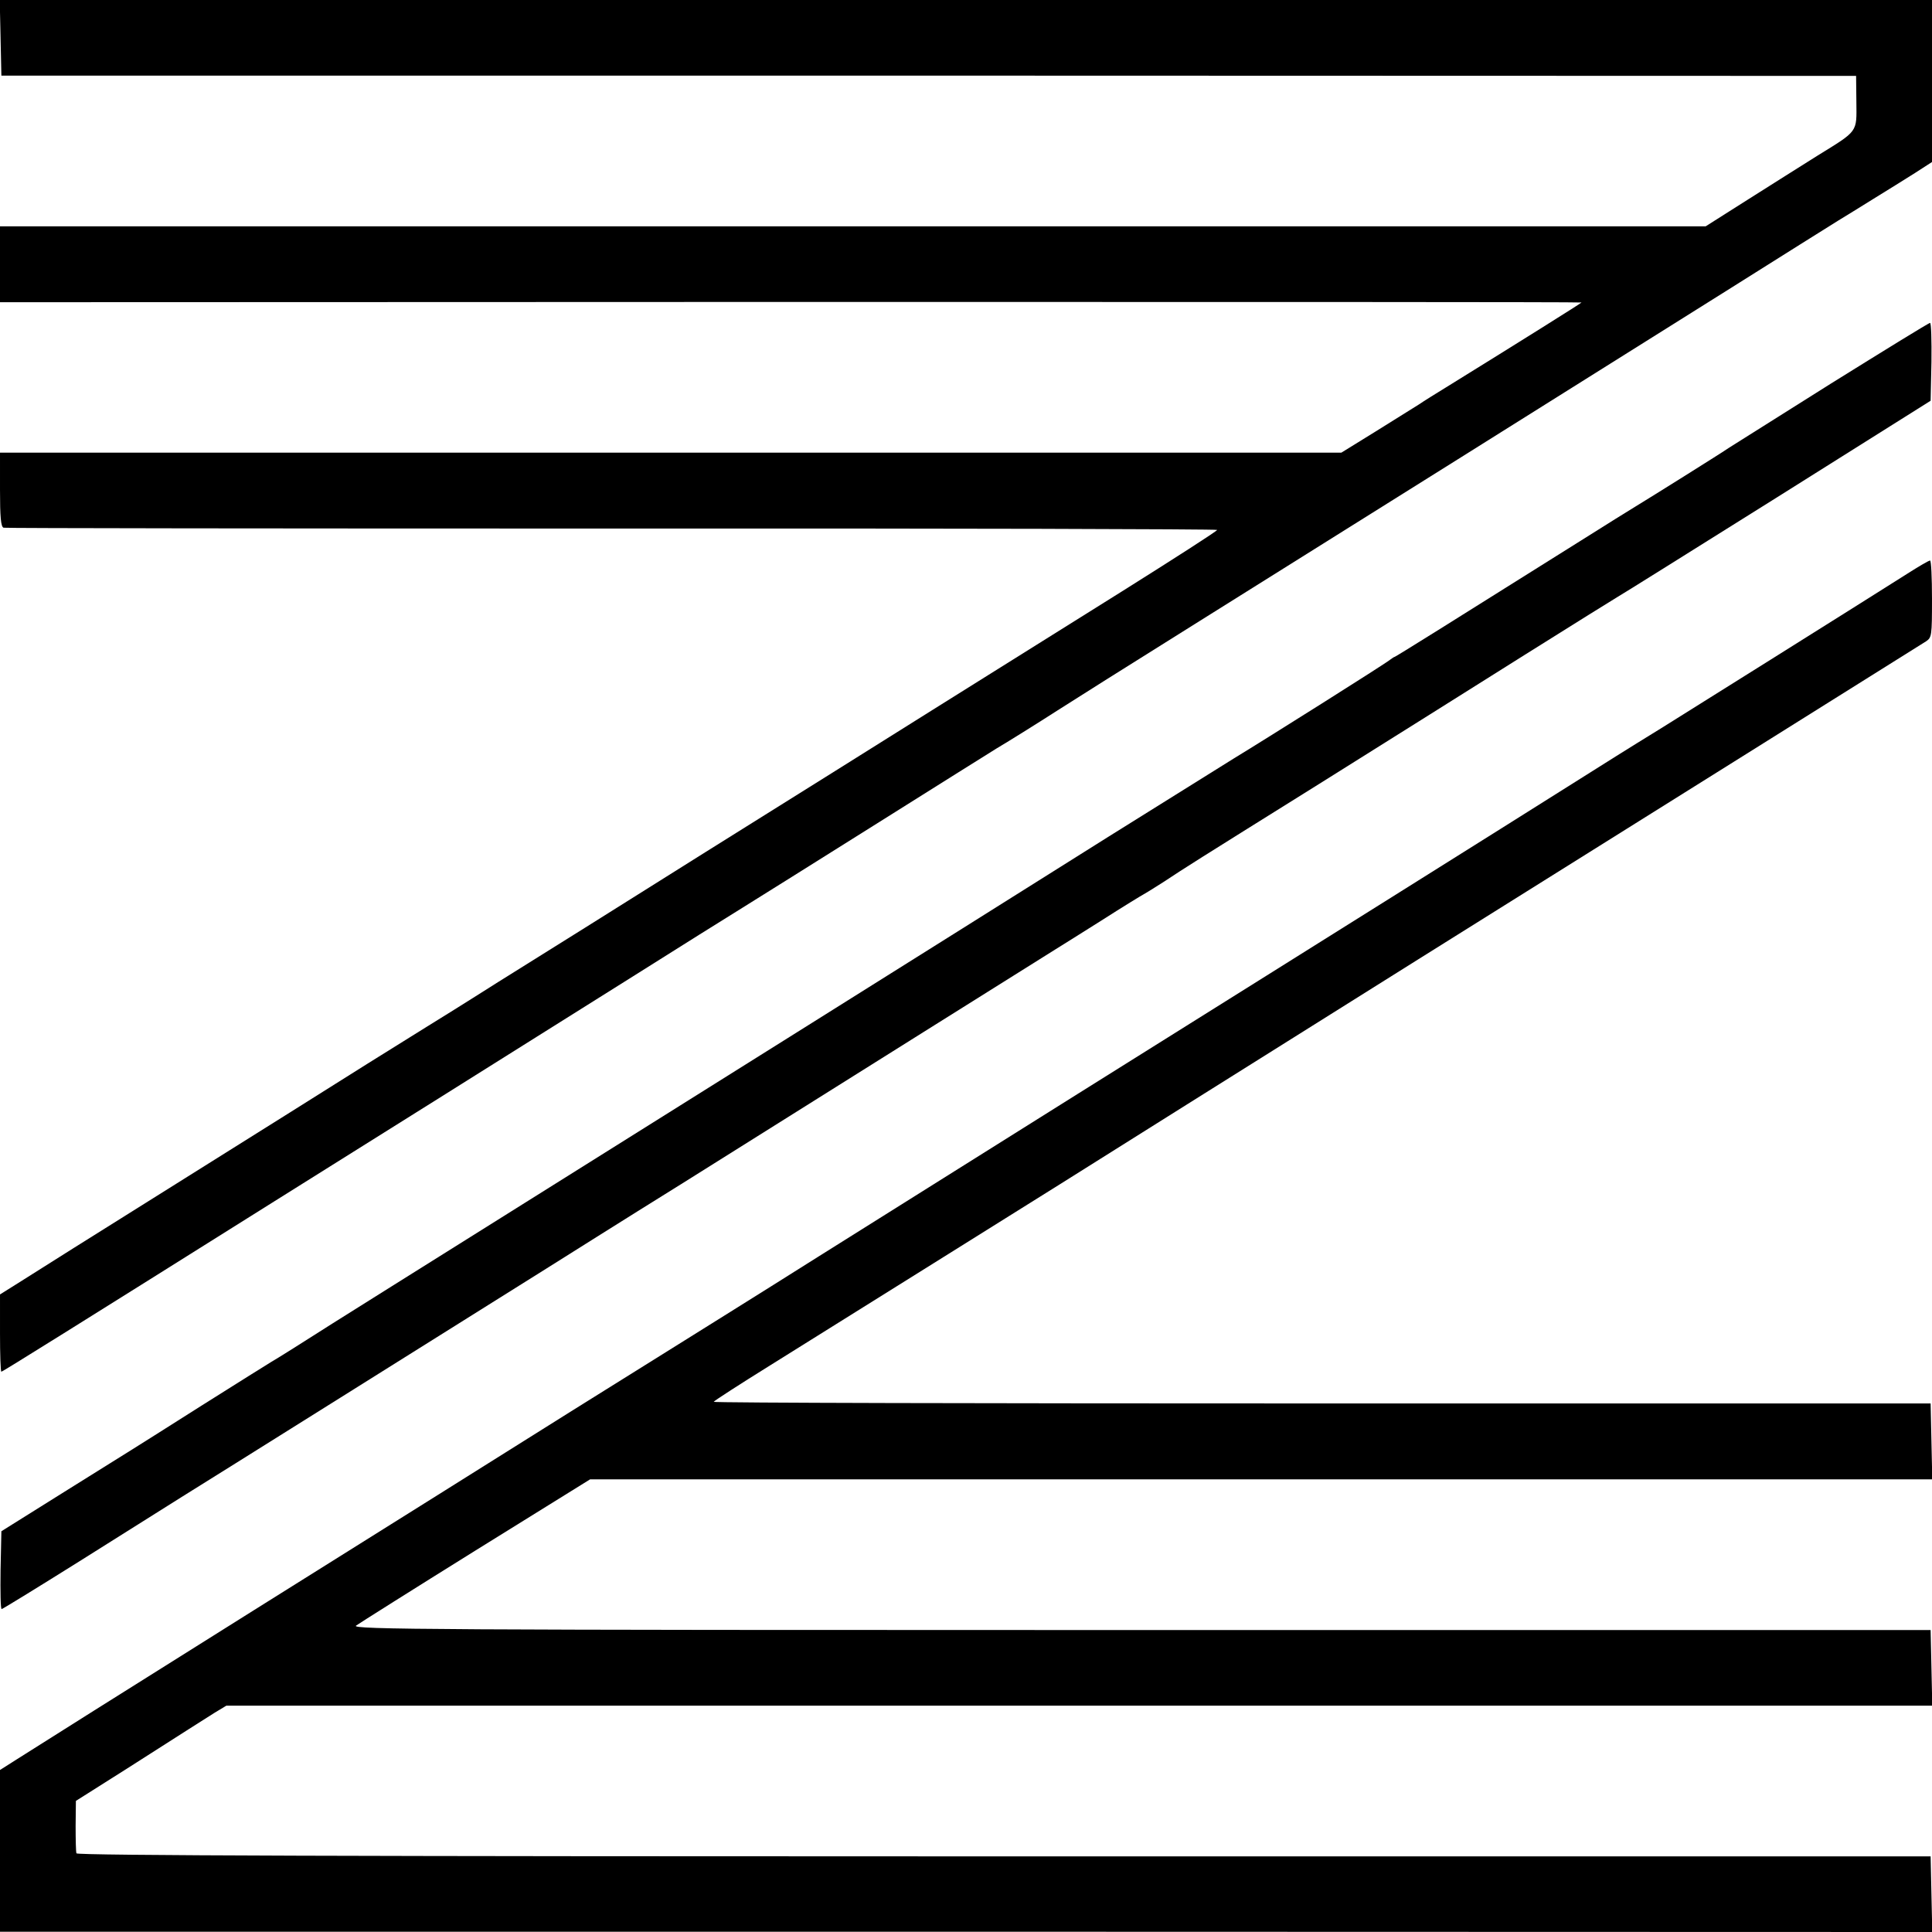 <?xml version="1.0" standalone="no"?>
<!DOCTYPE svg PUBLIC "-//W3C//DTD SVG 20010904//EN"
 "http://www.w3.org/TR/2001/REC-SVG-20010904/DTD/svg10.dtd">
<svg version="1.0" xmlns="http://www.w3.org/2000/svg"
 width="700pt" height="700pt" viewBox="0 0 700 700"
 preserveAspectRatio="xMidYMid meet">
<g transform="translate(0,700) scale(0.1,-0.1)"
fill="#000000" stroke="none">
<path d="M2 6863 l3 -137 3360 0 3360 -1 1 -94 c1 -112 8 -103 -141 -195 -55
-35 -169 -106 -252 -159 l-153 -97 -3090 0 -3090 0 0 -137 0 -138 2865 1
c1576 0 2865 0 2865 -2 0 -2 -220 -140 -490 -307 -36 -22 -81 -50 -100 -63
-19 -12 -90 -56 -157 -98 l-123 -76 -2430 0 -2430 0 0 -134 c0 -98 3 -135 13
-138 6 -2 999 -3 2204 -3 1206 1 2193 -2 2193 -5 0 -4 -156 -104 -347 -224
-192 -120 -492 -308 -668 -418 -176 -111 -554 -347 -840 -526 -286 -180 -623
-391 -750 -470 -126 -80 -242 -152 -257 -161 -14 -9 -111 -69 -215 -134 -103
-65 -415 -261 -693 -435 -278 -174 -536 -336 -573 -360 l-67 -42 0 -140 c0
-77 2 -140 5 -140 4 0 286 176 990 618 132 83 402 252 600 376 198 124 506
318 685 430 179 113 363 228 410 257 47 29 267 167 490 307 223 140 417 262
432 271 28 16 156 96 218 136 94 60 202 128 515 324 419 262 1416 887 1908
1196 201 127 384 241 406 255 23 14 80 49 128 79 49 30 116 72 151 94 l62 40
0 294 0 293 -3500 0 -3501 0 3 -137z"/>
<path d="M6635 5611 c-192 -121 -359 -226 -370 -233 -24 -17 -291 -184 -339
-213 -18 -11 -107 -66 -197 -123 -468 -294 -673 -422 -676 -422 -2 0 -9 -5
-16 -10 -13 -12 -461 -294 -565 -357 -34 -21 -239 -149 -455 -284 -677 -426
-1509 -947 -2147 -1347 -338 -212 -637 -399 -665 -417 -97 -62 -205 -130 -223
-140 -9 -5 -123 -77 -252 -158 -129 -82 -242 -153 -250 -158 -8 -5 -118 -74
-245 -153 l-230 -144 -3 -141 c-1 -78 0 -141 4 -141 3 0 130 78 280 172 151
95 318 200 372 234 78 48 1014 635 1330 833 40 25 260 164 490 307 229 144
620 389 867 544 248 155 462 290 477 299 15 9 91 57 169 106 78 50 147 92 153
95 6 3 38 23 71 44 91 60 99 65 565 356 239 150 576 361 747 469 172 108 323
202 335 209 13 7 273 170 578 361 l555 349 3 141 c1 78 -1 141 -5 141 -5 0
-165 -99 -358 -219z"/>
<path d="M6910 4921 c-151 -96 -866 -544 -892 -560 -15 -9 -130 -80 -255 -159
-371 -234 -1058 -664 -1203 -755 -173 -108 -1041 -652 -1595 -1000 -236 -149
-455 -285 -485 -304 -30 -19 -215 -134 -410 -256 -195 -123 -713 -447 -1150
-721 -437 -274 -823 -517 -857 -539 l-63 -40 0 -293 0 -293 3500 0 3501 -1 -3
137 -3 137 -3357 0 c-2330 0 -3359 3 -3361 11 -2 5 -3 50 -3 100 l1 90 185
117 c224 143 263 168 317 202 l43 26 3090 0 3091 0 -3 137 -3 137 -2863 0
c-2575 0 -2861 2 -2842 16 11 8 206 131 434 273 l414 257 2431 0 2432 0 -3
137 -3 138 -2207 0 c-1213 0 -2205 2 -2202 6 2 4 95 64 206 133 203 127 1020
637 1048 655 8 5 215 135 460 289 245 154 623 391 840 527 727 455 1786 1118
1838 1151 21 14 22 20 22 154 0 77 -3 140 -7 139 -5 0 -42 -22 -83 -48z"/>
</g>
</svg>
